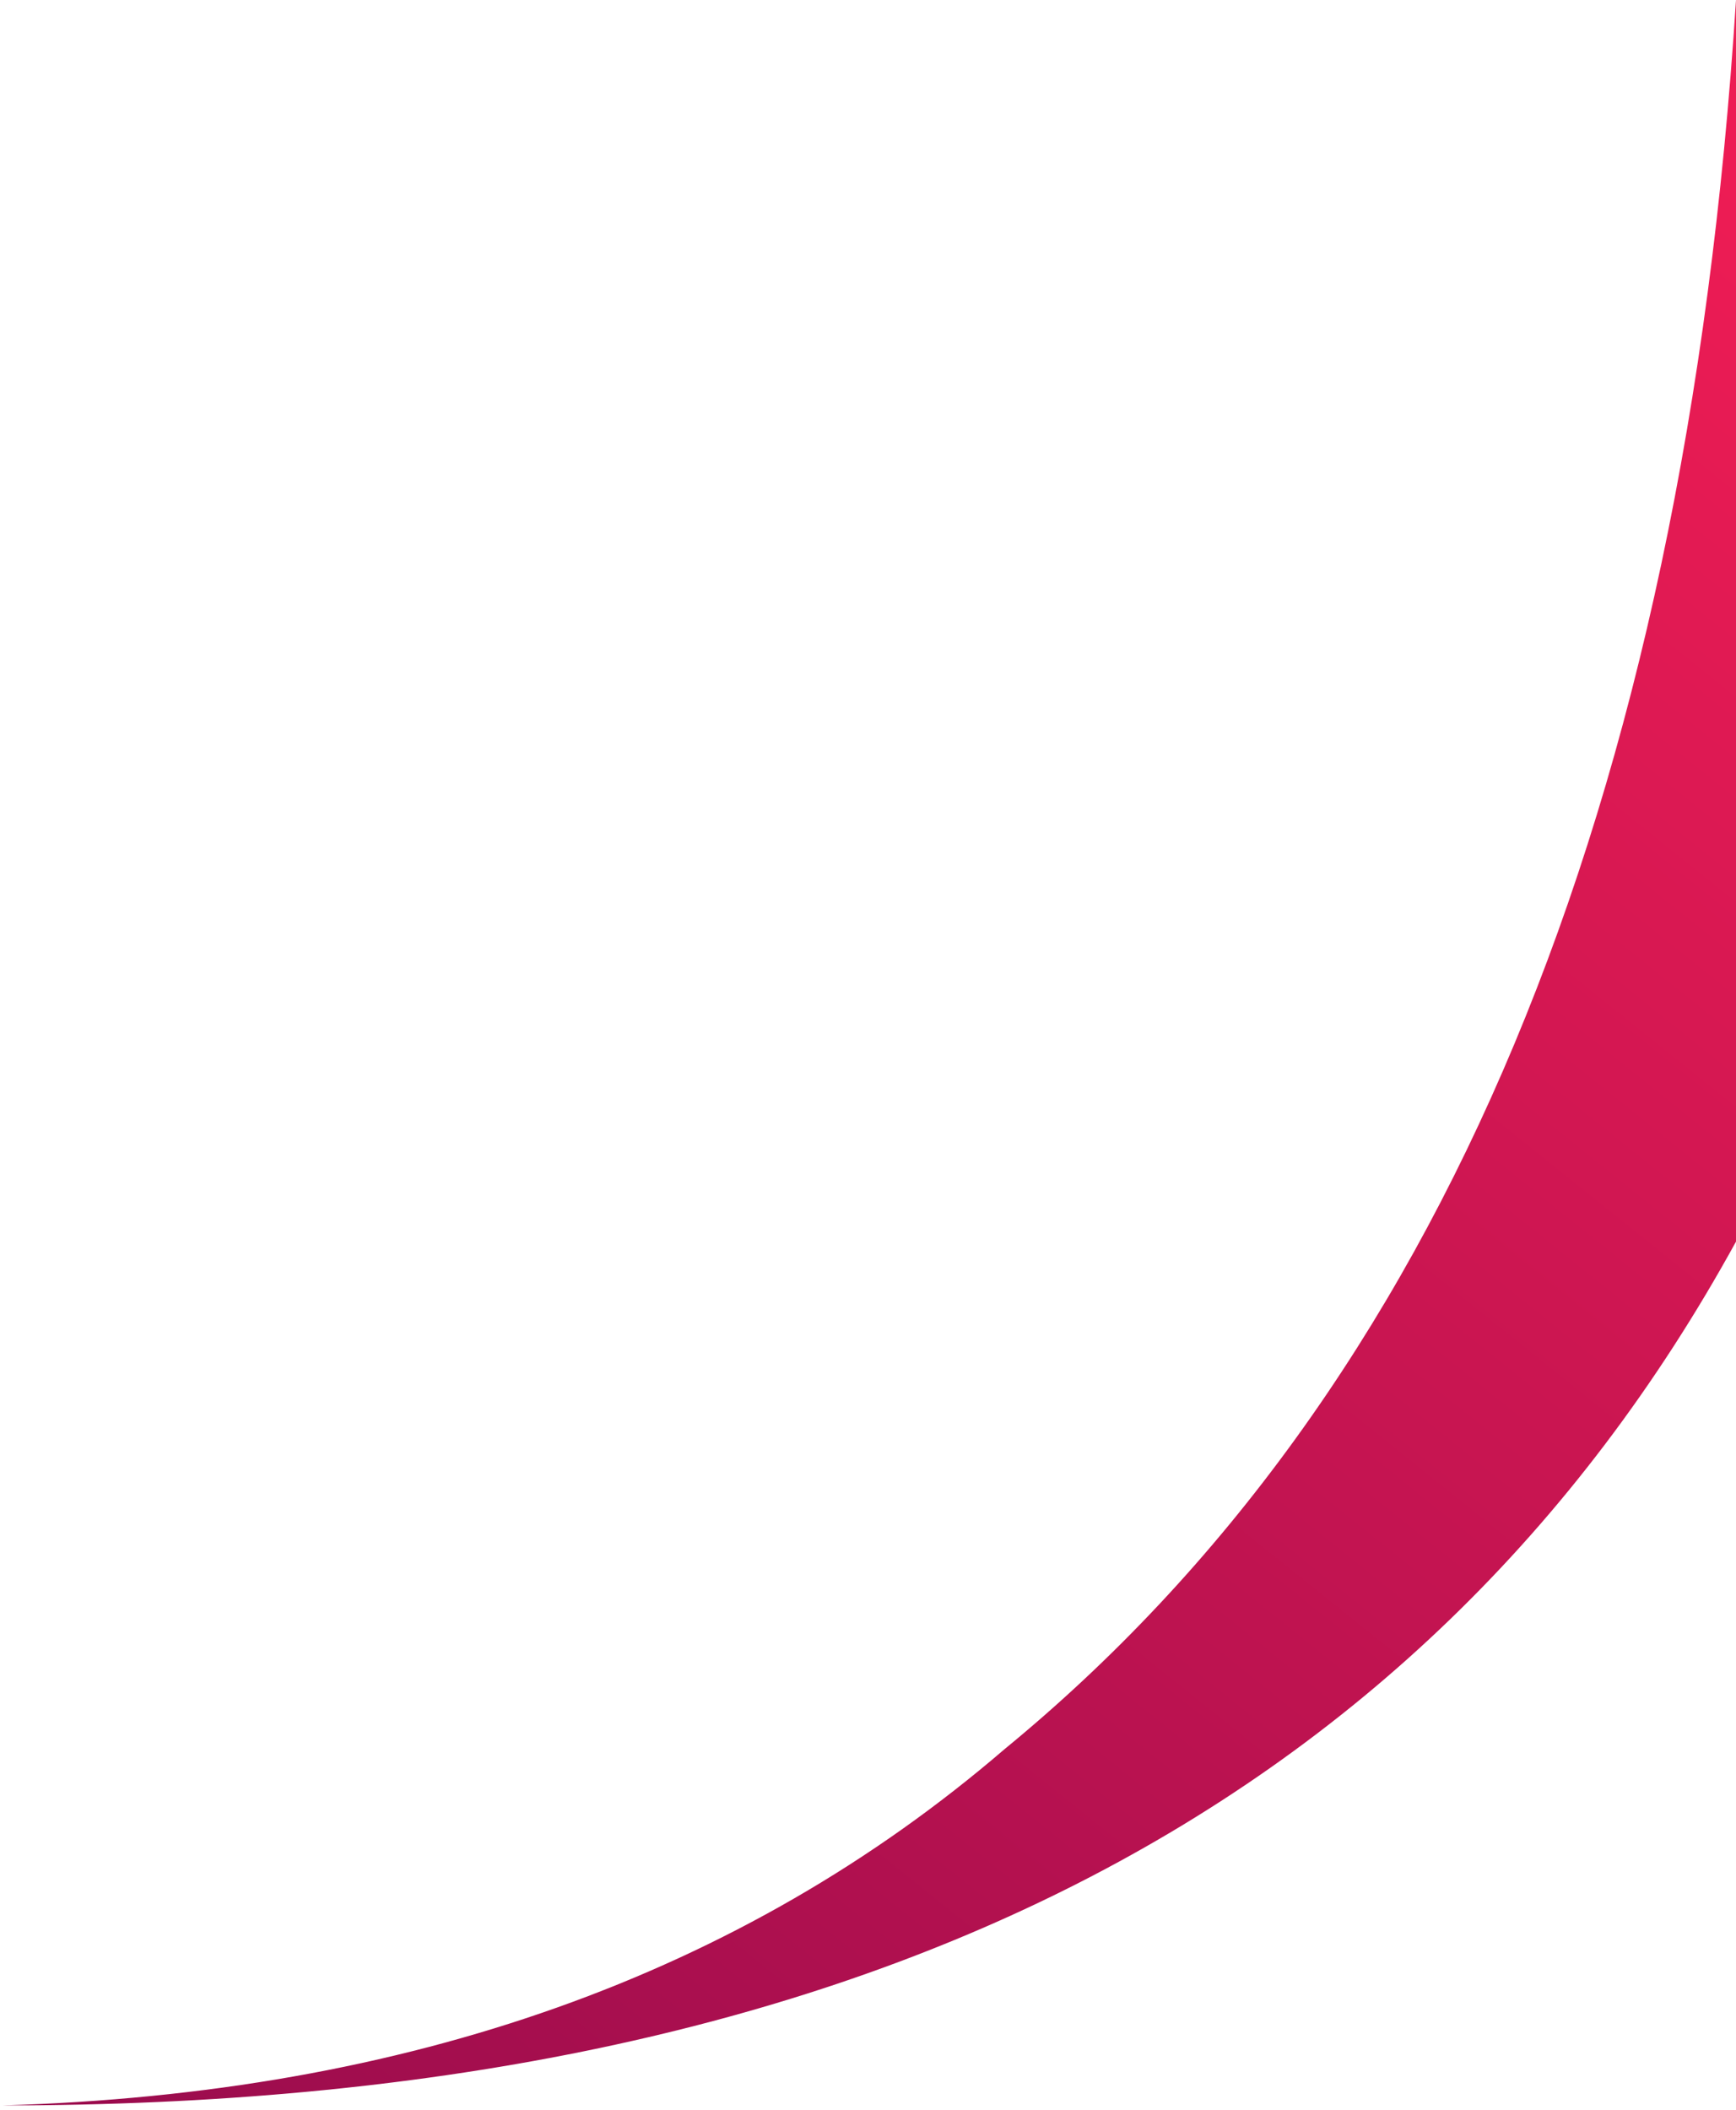 <?xml version="1.0" encoding="UTF-8"?>
<svg width="307px" height="373px" viewBox="0 0 307 373" version="1.1" xmlns="http://www.w3.org/2000/svg" xmlns:xlink="http://www.w3.org/1999/xlink">
    <title>Path 13</title>
    <defs>
        <linearGradient x1="85.084%" y1="-1.719%" x2="6.893%" y2="113.546%" id="linearGradient-1">
            <stop stop-color="#ED1C54" offset="0%"></stop>
            <stop stop-color="#950B4D" offset="100%"></stop>
        </linearGradient>
    </defs>
    <g id="Page-1" stroke="none" stroke-width="1" fill="none" fill-rule="evenodd">
        <g id="Extra-Large-Copy-20" transform="translate(-1613, -265)" fill="url(#linearGradient-1)">
            <path d="M1920,265 L1920,484.455 C1864.113,586.24 1761.946,637.132 1613.5,637.132 C1685.15,635.053 1744.2,614.064 1790.649,574.164 C1867.772,510.949 1910.889,407.895 1920,265 Z" id="Path-13"></path>
        </g>
    </g>
</svg>
